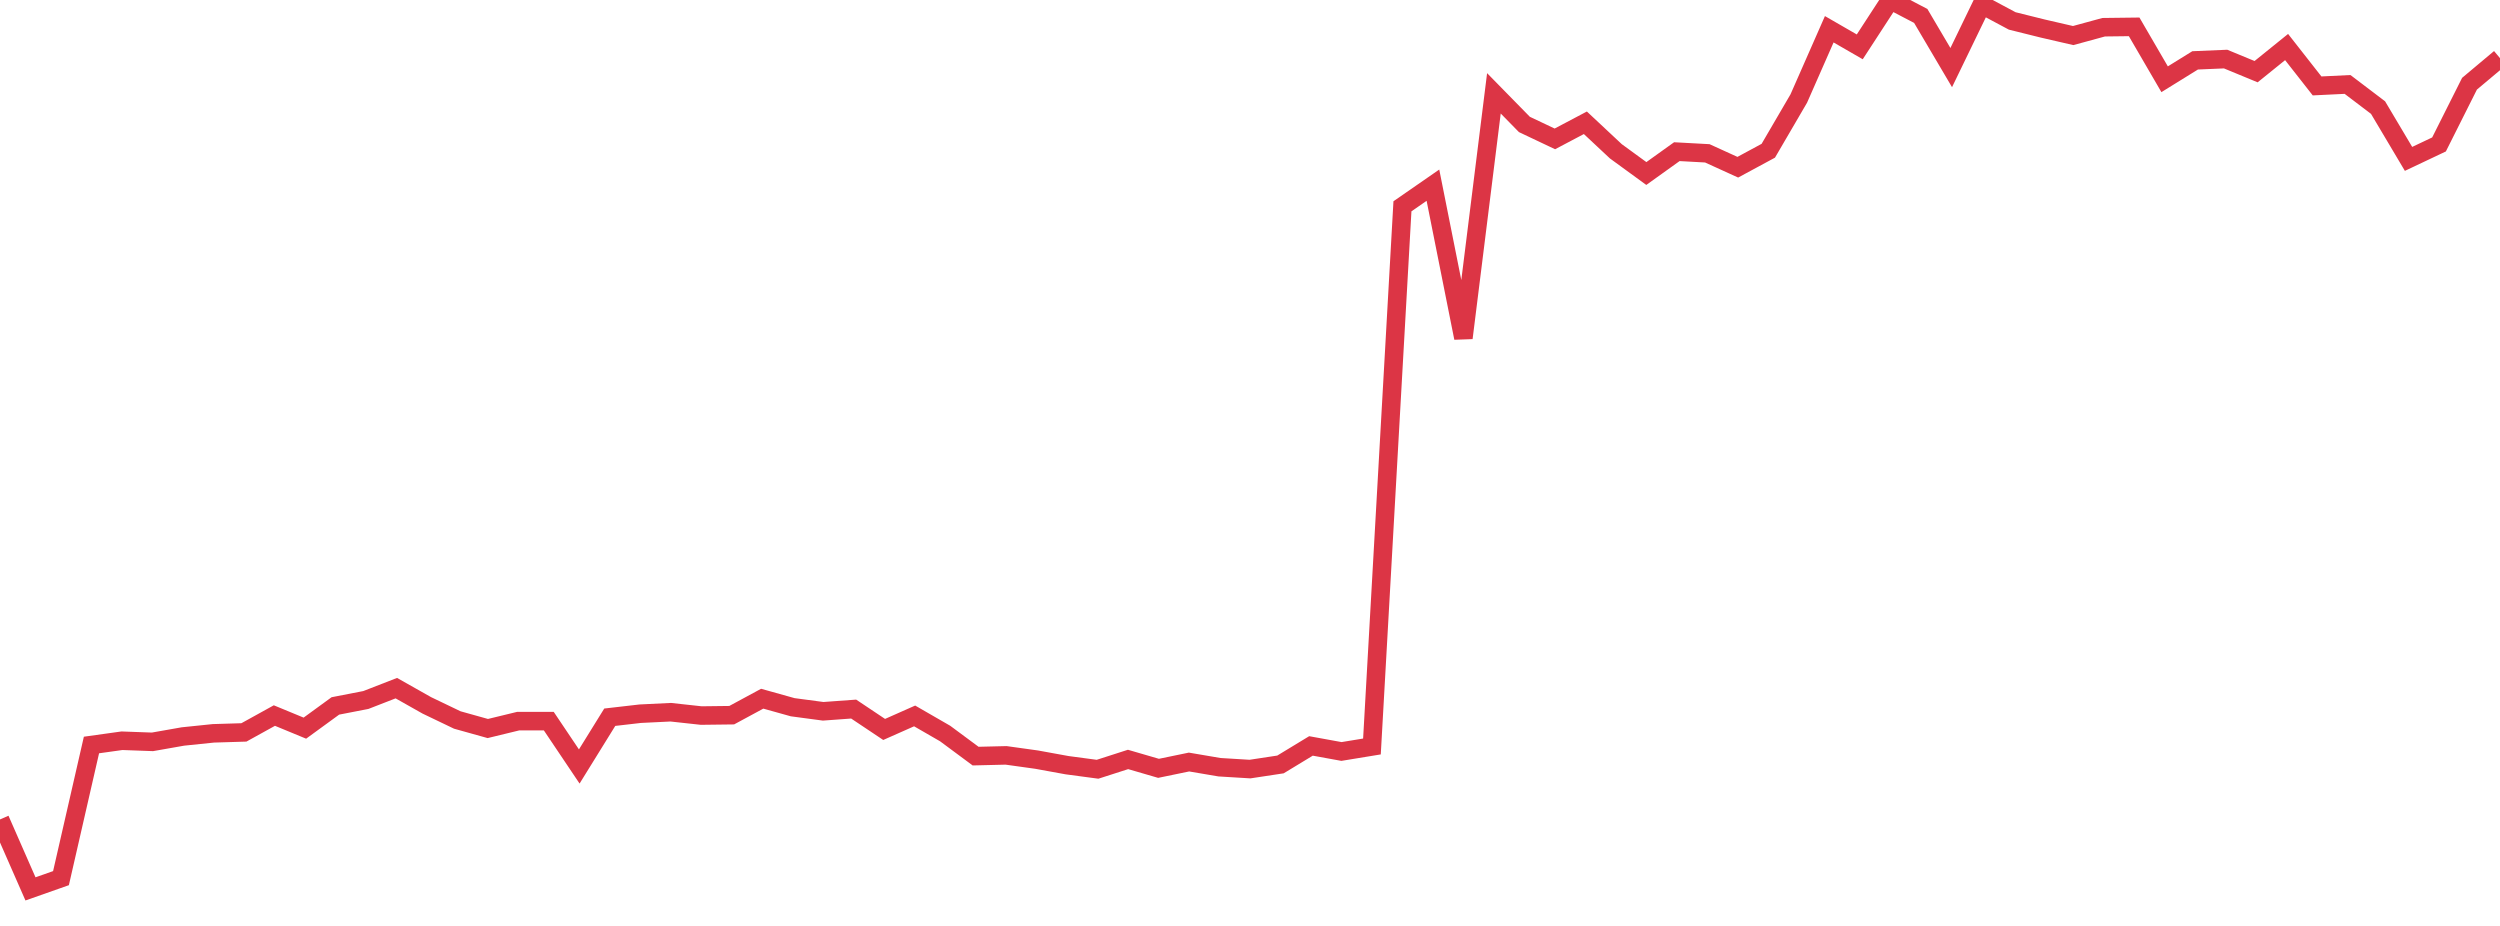 <?xml version="1.0" standalone="no"?>
<!DOCTYPE svg PUBLIC "-//W3C//DTD SVG 1.1//EN" "http://www.w3.org/Graphics/SVG/1.1/DTD/svg11.dtd">
<svg width="135" height="50" viewBox="0 0 135 50" preserveAspectRatio="none" class="sparkline" xmlns="http://www.w3.org/2000/svg"
xmlns:xlink="http://www.w3.org/1999/xlink"><path  class="sparkline--line" d="M 0 44.25 L 0 44.25 L 1.646 48 L 3.293 47.42 L 4.939 40.23 L 6.585 40 L 8.232 40.06 L 9.878 39.77 L 11.524 39.6 L 13.171 39.55 L 14.817 38.64 L 16.463 39.32 L 18.11 38.12 L 19.756 37.8 L 21.402 37.16 L 23.049 38.09 L 24.695 38.88 L 26.341 39.34 L 27.988 38.94 L 29.634 38.94 L 31.28 41.39 L 32.927 38.73 L 34.573 38.54 L 36.22 38.46 L 37.866 38.64 L 39.512 38.62 L 41.159 37.73 L 42.805 38.19 L 44.451 38.41 L 46.098 38.29 L 47.744 39.39 L 49.39 38.66 L 51.037 39.61 L 52.683 40.83 L 54.329 40.79 L 55.976 41.02 L 57.622 41.32 L 59.268 41.54 L 60.915 41.01 L 62.561 41.49 L 64.207 41.15 L 65.854 41.43 L 67.5 41.53 L 69.146 41.28 L 70.793 40.28 L 72.439 40.58 L 74.085 40.31 L 75.732 11.14 L 77.378 10 L 79.024 18.25 L 80.671 5.04 L 82.317 6.72 L 83.963 7.5 L 85.61 6.63 L 87.256 8.17 L 88.902 9.37 L 90.549 8.19 L 92.195 8.28 L 93.841 9.03 L 95.488 8.14 L 97.134 5.32 L 98.78 1.58 L 100.427 2.53 L 102.073 0 L 103.72 0.86 L 105.366 3.65 L 107.012 0.25 L 108.659 1.13 L 110.305 1.54 L 111.951 1.92 L 113.598 1.47 L 115.244 1.45 L 116.89 4.28 L 118.537 3.26 L 120.183 3.19 L 121.829 3.87 L 123.476 2.54 L 125.122 4.64 L 126.768 4.56 L 128.415 5.81 L 130.061 8.58 L 131.707 7.8 L 133.354 4.52 L 135 3.14" fill="none" stroke-width="1" stroke="#dc3545"></path></svg>